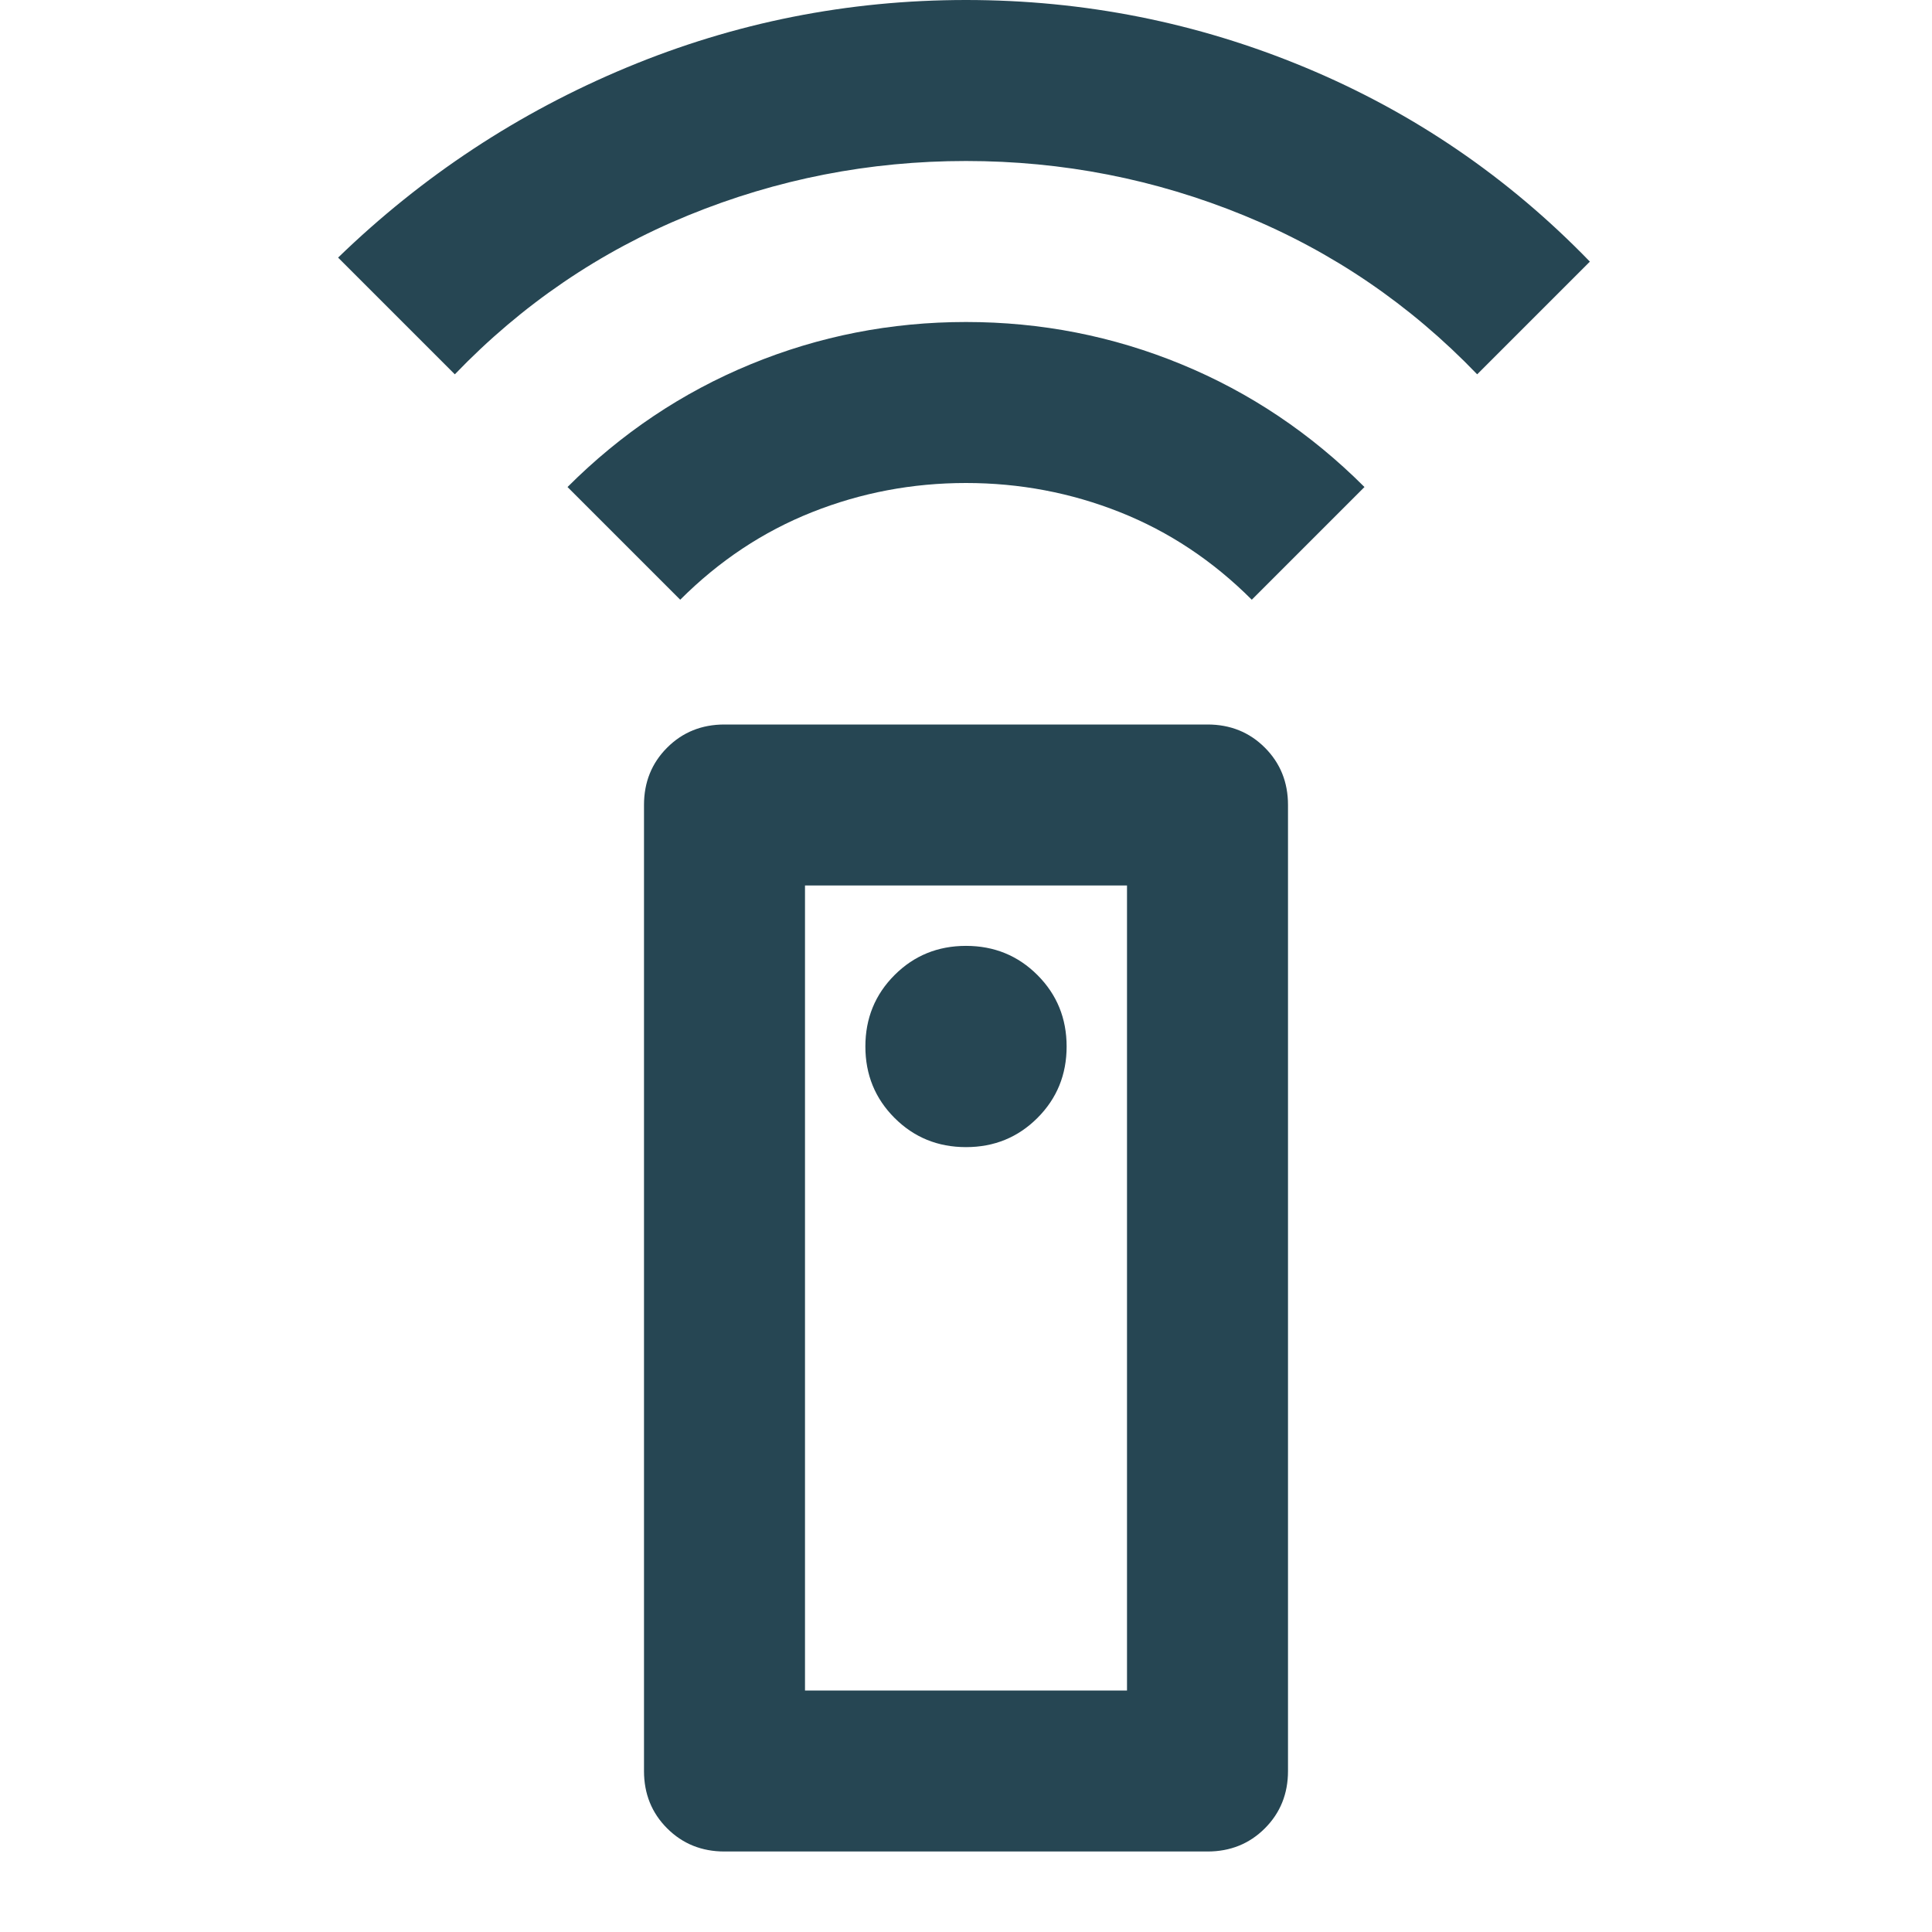 <svg fill="#264653" width="24px" viewBox="0 -960 960 960" height="24px" xmlns="http://www.w3.org/2000/svg"><path d="M360-40q-17 0-28.5-11.5T320-80v-480q0-17 11.5-28.5T360-600h240q17 0 28.5 11.5T640-560v480q0 17-11.5 28.5T600-40H360Zm120-350q21 0 35.5-14.5T530-440q0-21-14.5-35.5T480-490q-21 0-35.5 14.5T430-440q0 21 14.5 35.5T480-390ZM338-662l-56-56q40-40 91-61t107-21q56 0 107 21t91 61l-56 56q-29-29-65.5-43.5T480-720q-40 0-76.5 14.5T338-662ZM226-774l-58-58q63-61 143.5-94.5T480-960q88 0 168.5 33.5T790-830l-56 56q-50-52-116-79t-138-27q-72 0-138 27t-116 79Zm174 654h160v-400H400v400Zm0 0h160-160Z"></path></svg>